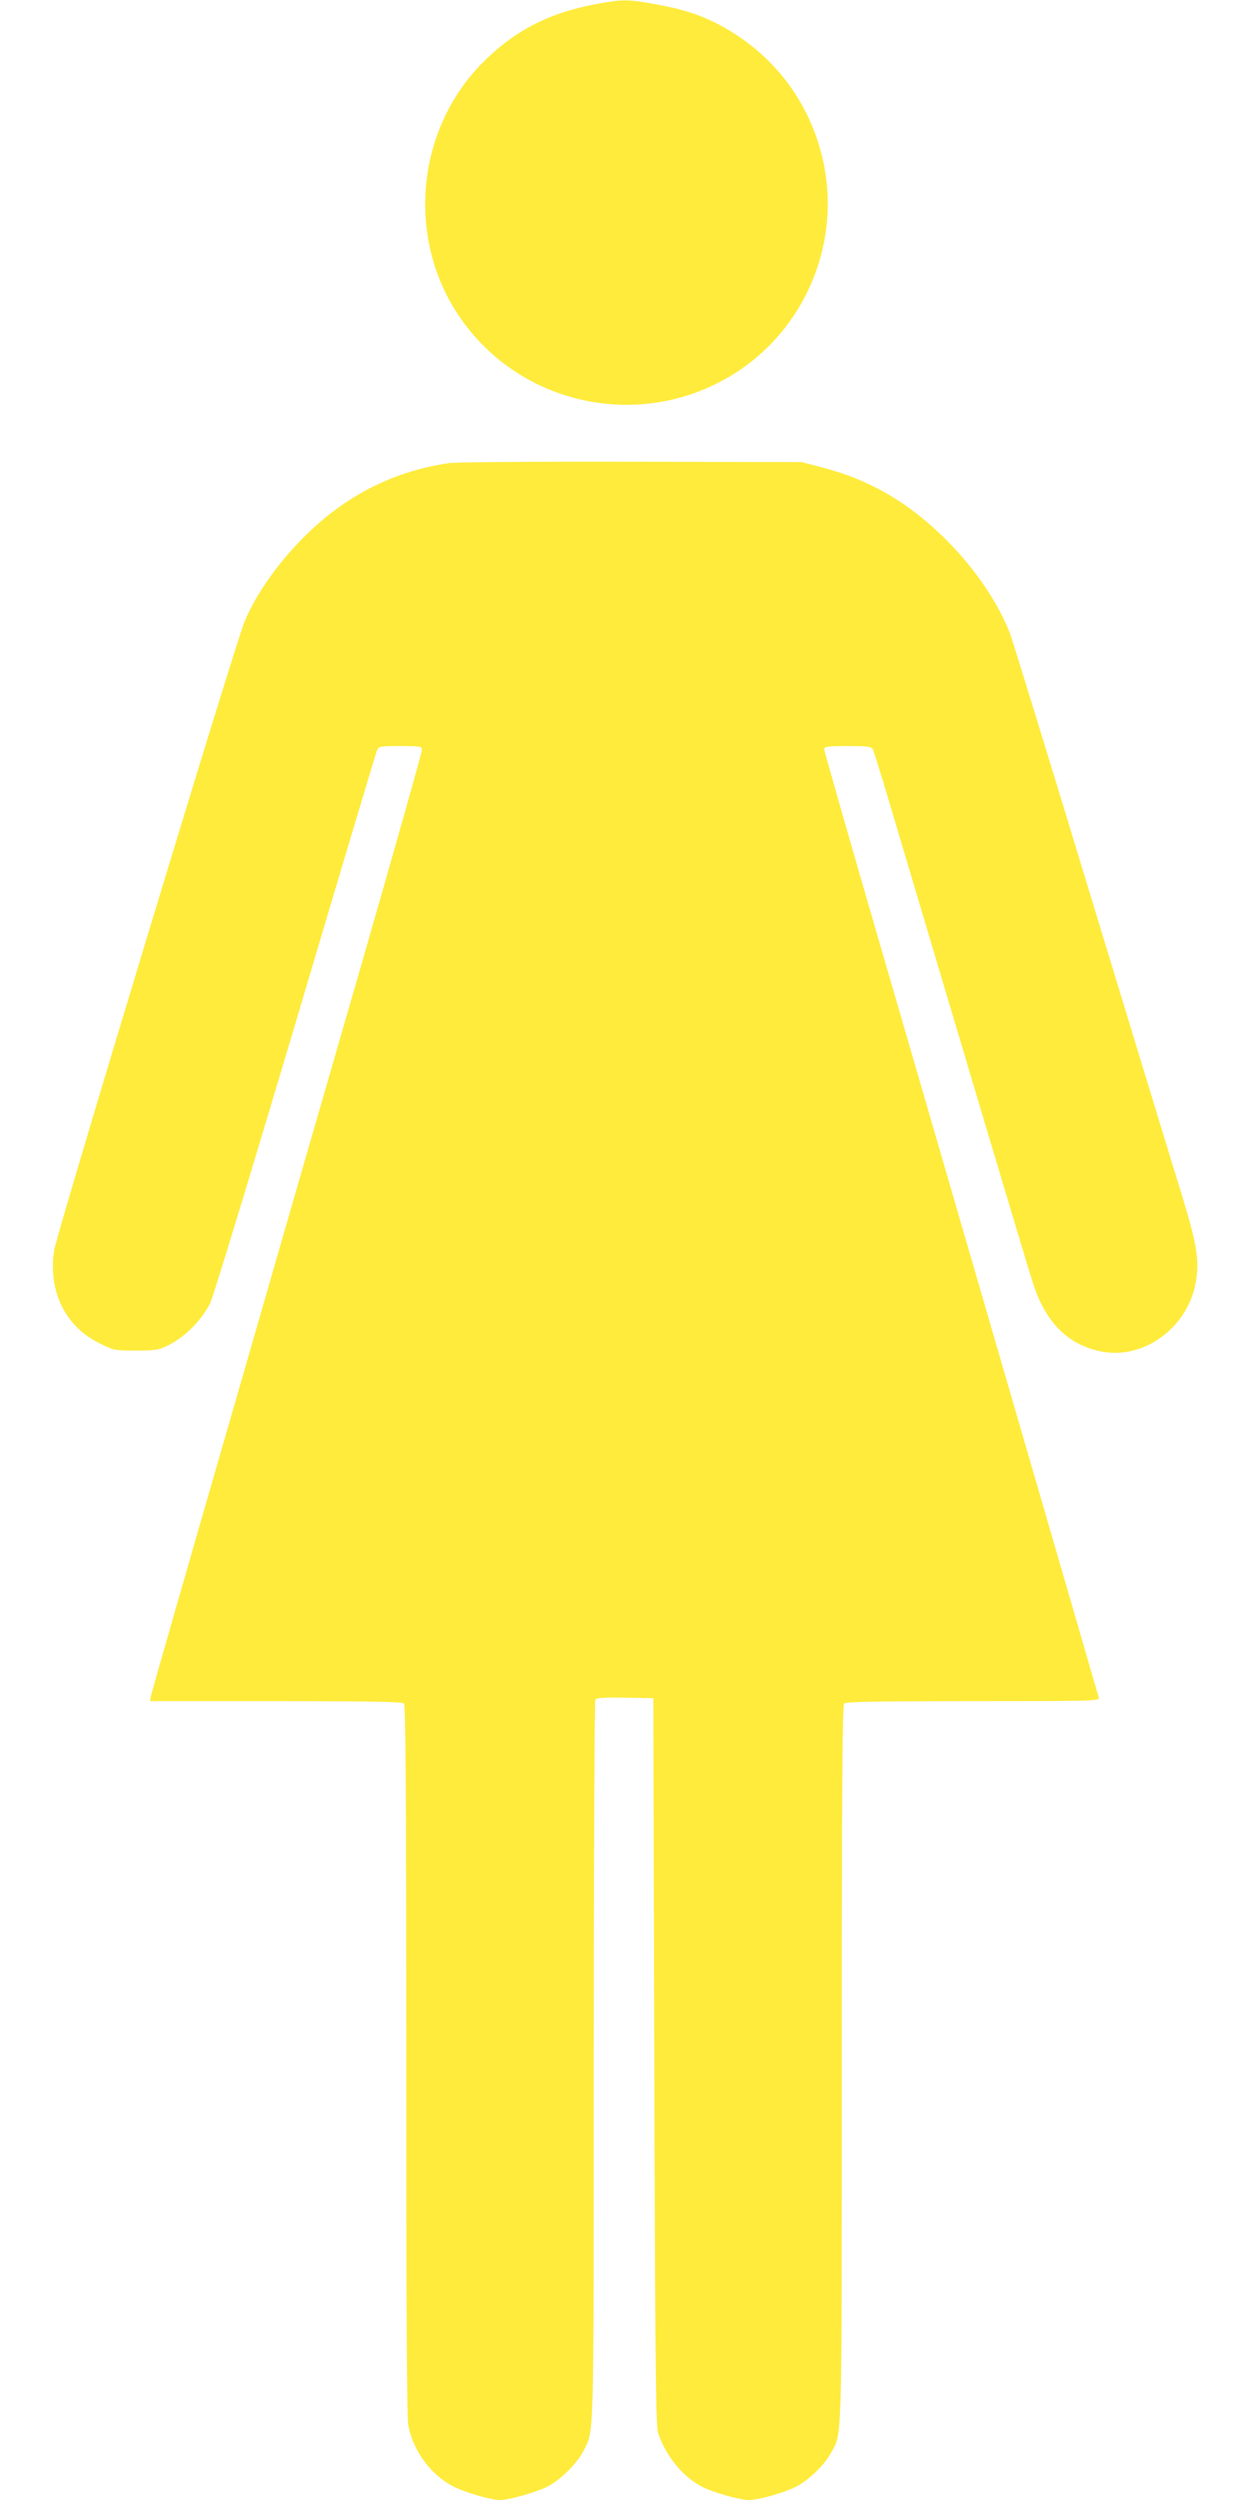 <?xml version="1.0" standalone="no"?>
<!DOCTYPE svg PUBLIC "-//W3C//DTD SVG 20010904//EN"
 "http://www.w3.org/TR/2001/REC-SVG-20010904/DTD/svg10.dtd">
<svg version="1.0" xmlns="http://www.w3.org/2000/svg"
 width="640pt" height="1280pt" viewBox="0 0 640 1280"
 preserveAspectRatio="xMidYMid meet">
<g transform="translate(0,1280) scale(0.1,-0.1)"
fill="#ffeb3b" stroke="none">
<path d="M3051 12779 c-241 -45 -419 -137 -581 -301 -337 -340 -390 -890 -124
-1290 295 -444 882 -590 1352 -337 414 222 625 704 508 1160 -74 290 -263 527
-531 666 -97 50 -183 77 -328 103 -132 24 -161 24 -296 -1z"/>
<path d="M2299 10429 c-279 -41 -519 -161 -727 -363 -141 -137 -259 -302 -320
-449 -49 -117 -962 -3133 -975 -3219 -31 -210 57 -389 231 -475 74 -37 79 -38
186 -38 102 0 116 2 171 29 82 40 173 133 212 216 17 36 213 682 437 1435 223
754 411 1380 416 1393 9 21 15 22 120 22 106 0 110 -1 110 -21 0 -12 -137
-497 -304 -1078 -168 -581 -479 -1659 -691 -2396 -213 -737 -389 -1352 -392
-1367 l-5 -28 644 0 c488 0 647 -3 656 -12 9 -9 12 -429 12 -1830 0 -1288 3
-1832 11 -1870 27 -131 117 -251 229 -308 65 -33 193 -70 240 -70 45 0 177 37
240 67 66 32 156 121 189 187 53 109 51 10 51 1991 0 1012 4 1846 8 1853 7 9
44 12 153 10 l144 -3 5 -1860 c4 -1507 8 -1868 19 -1900 39 -120 128 -228 227
-278 60 -30 191 -67 239 -67 48 0 179 37 239 67 65 33 146 111 179 171 60 111
57 -4 57 1997 0 1411 3 1834 12 1843 9 9 169 12 661 12 613 0 648 1 643 18 -3
9 -66 226 -140 482 -125 430 -491 1691 -1042 3587 -123 425 -224 779 -224 787
0 14 18 16 120 16 103 0 121 -2 129 -17 5 -10 39 -119 76 -243 414 -1392 721
-2422 746 -2497 66 -199 181 -312 354 -344 209 -38 427 118 474 339 25 120 13
200 -72 477 -31 99 -236 772 -456 1495 -219 723 -409 1339 -420 1368 -117 295
-399 601 -688 746 -98 49 -161 72 -278 104 l-100 26 -875 2 c-481 1 -900 -2
-931 -7z"/>
</g>
</svg>
